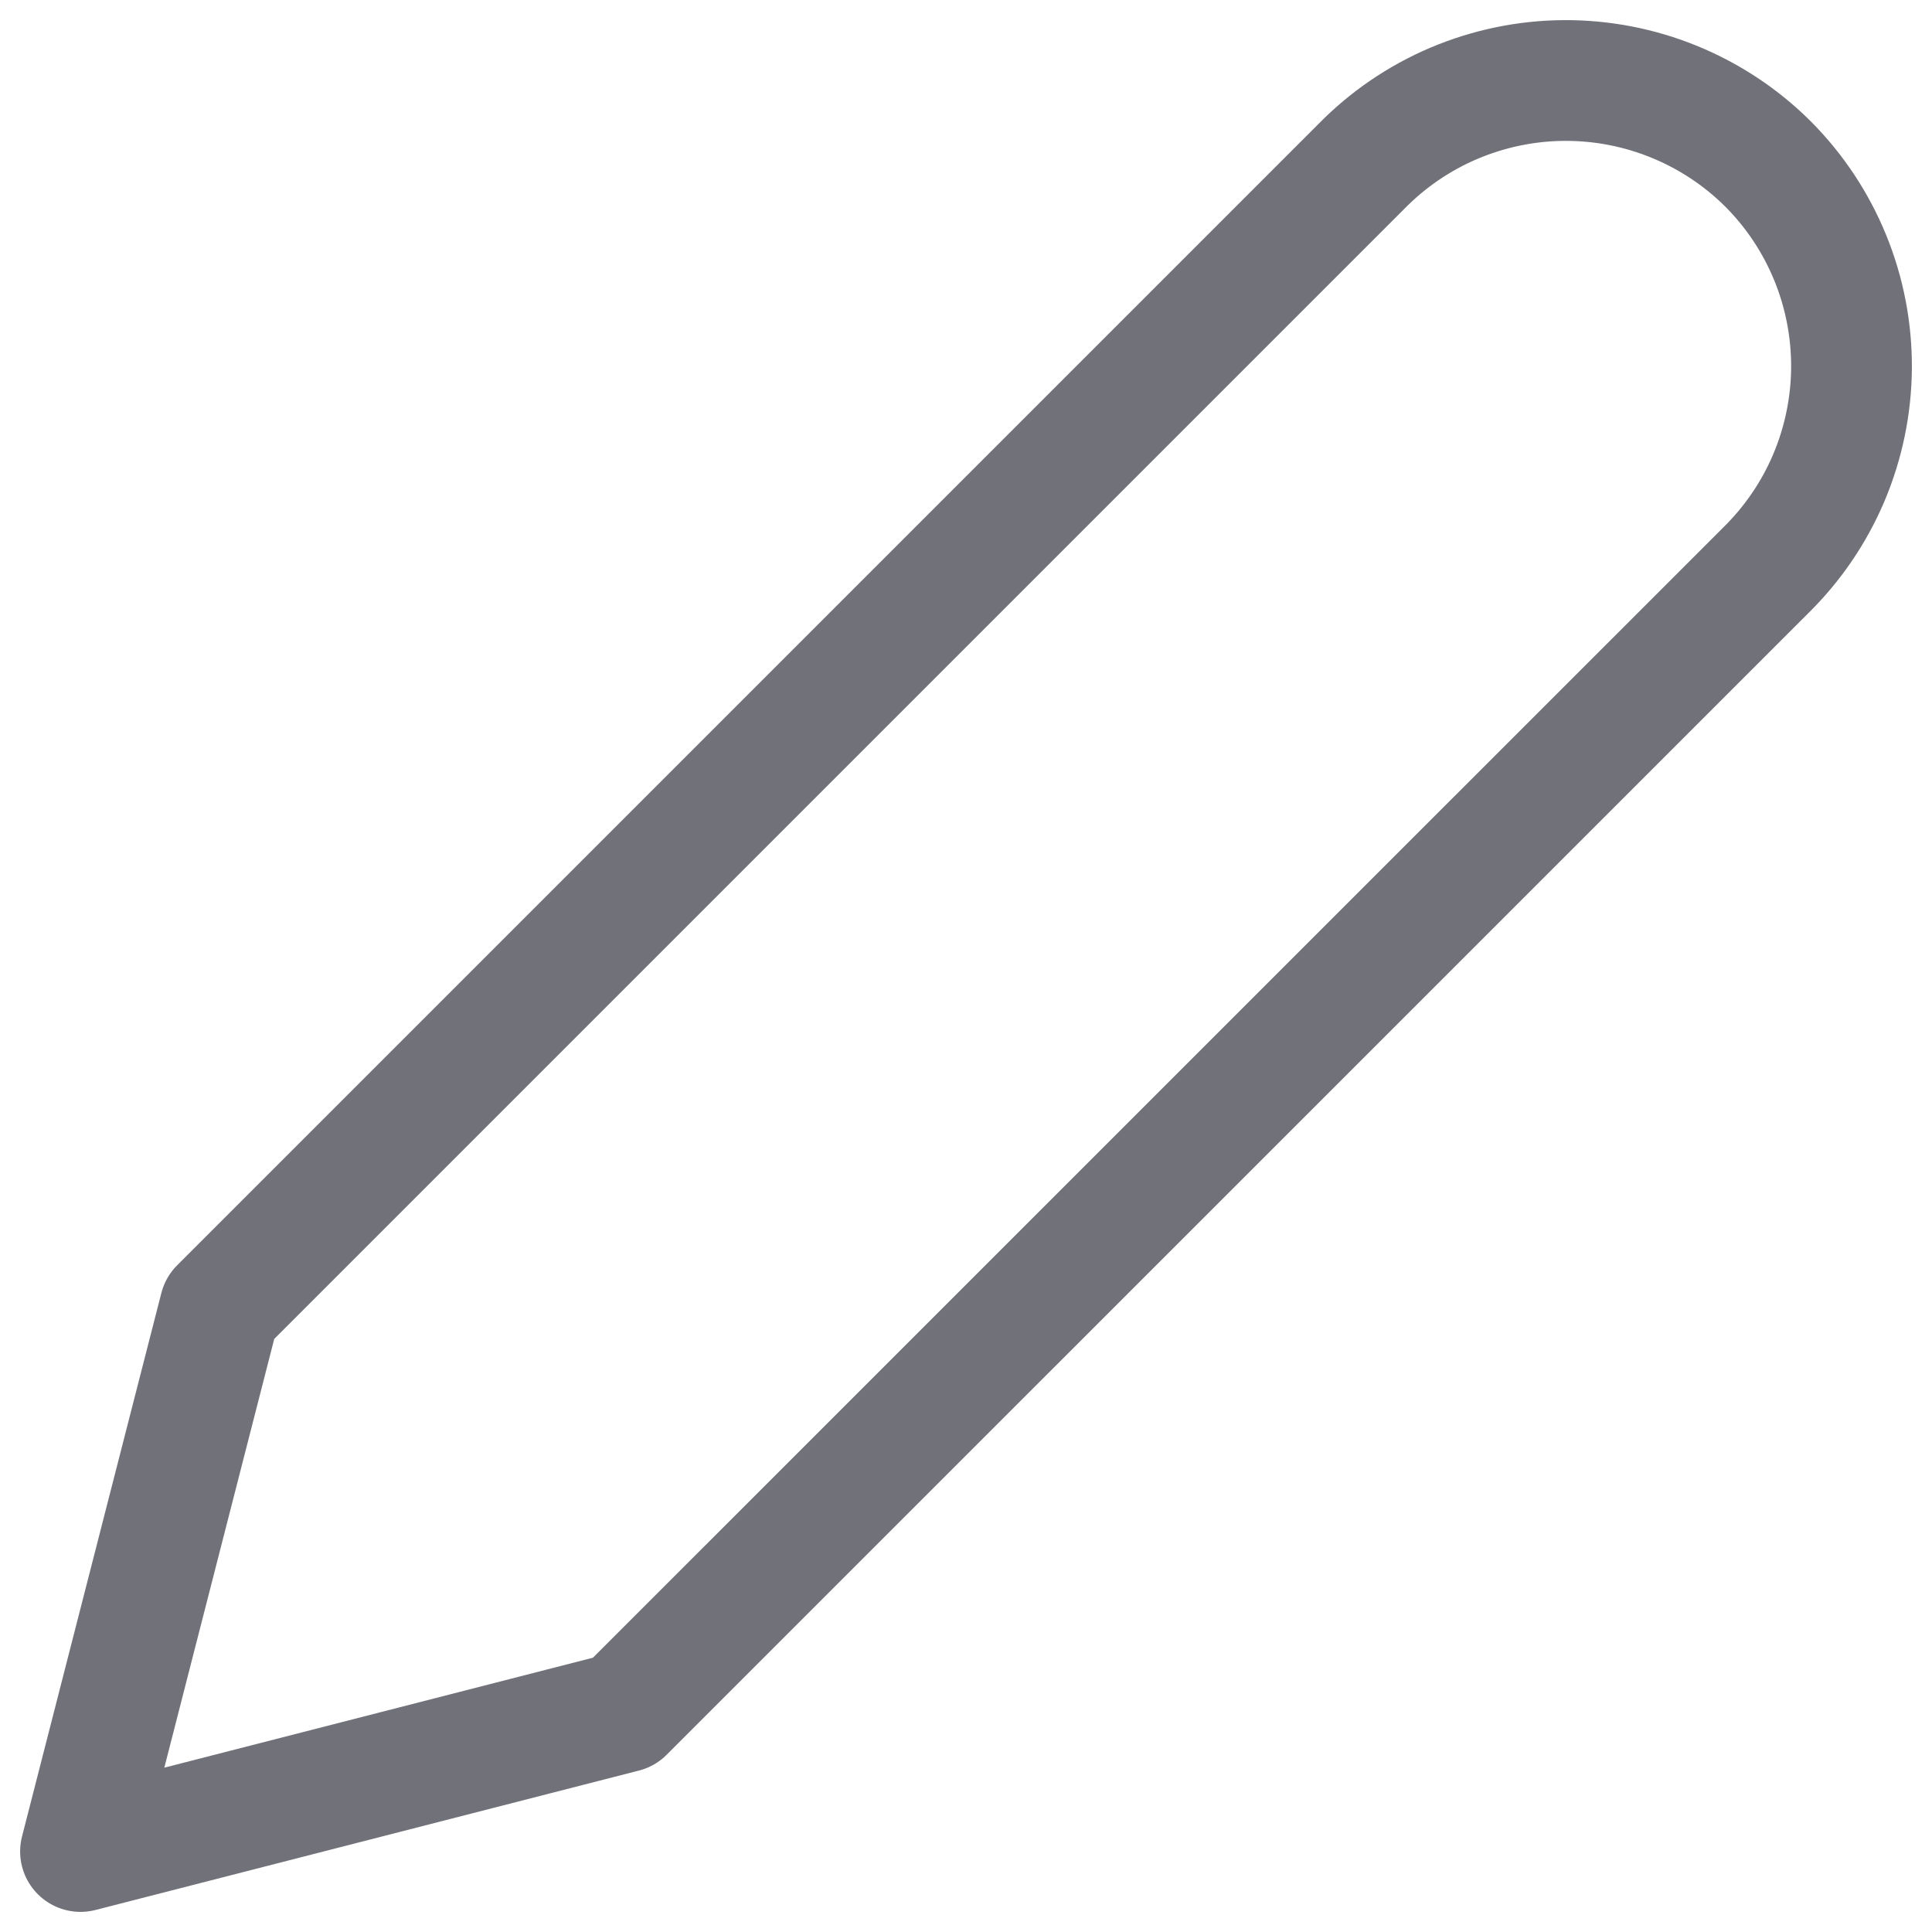 <?xml version="1.0" encoding="utf-8"?><!-- Uploaded to: SVG Repo, www.svgrepo.com, Generator: SVG Repo Mixer Tools -->
<svg width="800px" height="800px" viewBox="0 0 24 24" fill="none" xmlns="http://www.w3.org/2000/svg">
<path d="M21.963 2.037C21.63 1.705 21.234 1.443 20.799 1.265C20.364 1.087 19.898 0.997 19.428 1C18.958 1.003 18.494 1.1 18.061 1.283C17.628 1.467 17.236 1.735 16.908 2.071L2.731 16.248L1 23L7.751 21.268L21.929 7.091C22.265 6.762 22.533 6.371 22.717 5.938C22.9 5.506 22.997 5.041 23 4.571C23.003 4.101 22.913 3.635 22.735 3.2C22.557 2.765 22.295 2.37 21.963 2.037V2.037Z" stroke="#71717A" stroke-width="1.5" stroke-linecap="round" stroke-linejoin="round"/>
</svg>